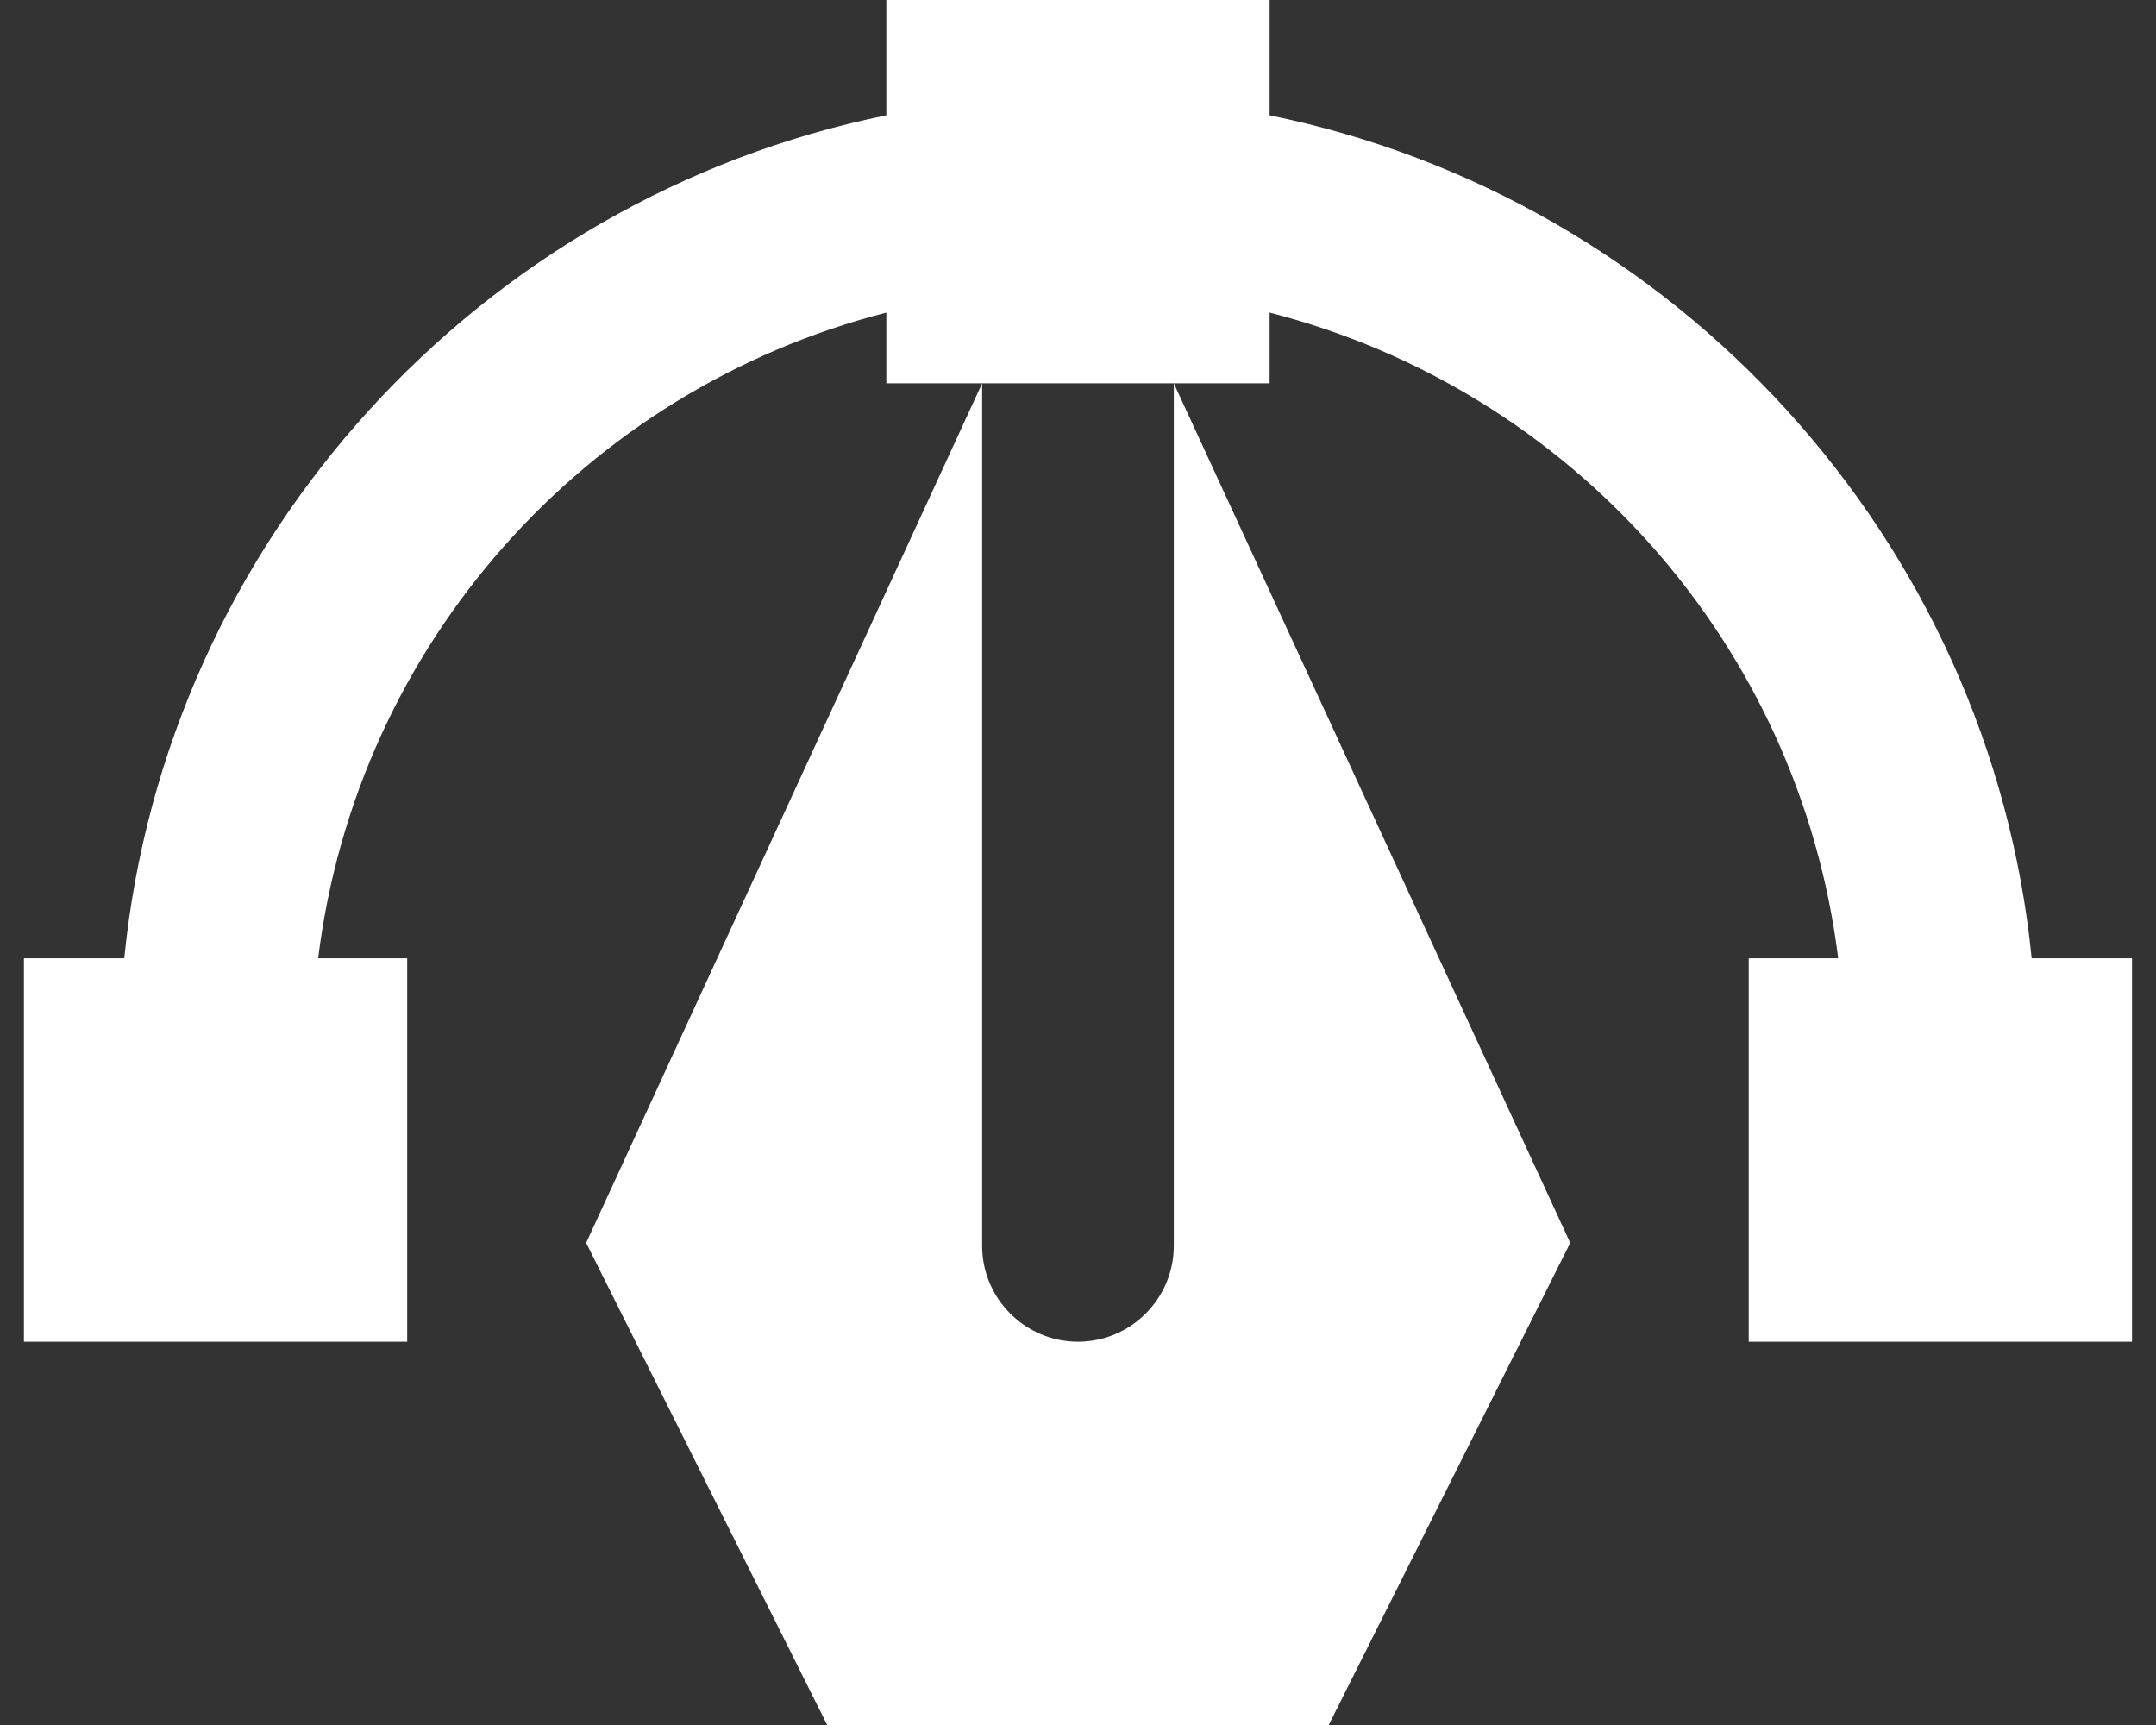 <svg width="30" height="24" viewBox="0 0 30 24" fill="none" xmlns="http://www.w3.org/2000/svg">
<rect x="0" y="0" width="30" height="24" fill="#333333" stroke="none"/>
<path d="M12.333 0V1.604C6.682 2.755 2.312 7.5 1.729 13.333H0.333V18.667H5.666V13.333H4.427C4.968 8.953 8.146 5.422 12.333 4.349V5.333H17.666V4.349C21.854 5.422 25.031 8.953 25.578 13.333H24.333V18.667H29.666V13.333H28.27C27.687 7.5 23.317 2.755 17.666 1.604V0H12.333ZM16.333 5.333V17.333C16.333 18.068 15.734 18.667 15 18.667C14.265 18.667 13.666 18.068 13.666 17.333V5.333L8.156 17.292L11.51 24H18.489L21.849 17.292L16.333 5.333Z" fill="white"/>
</svg>
